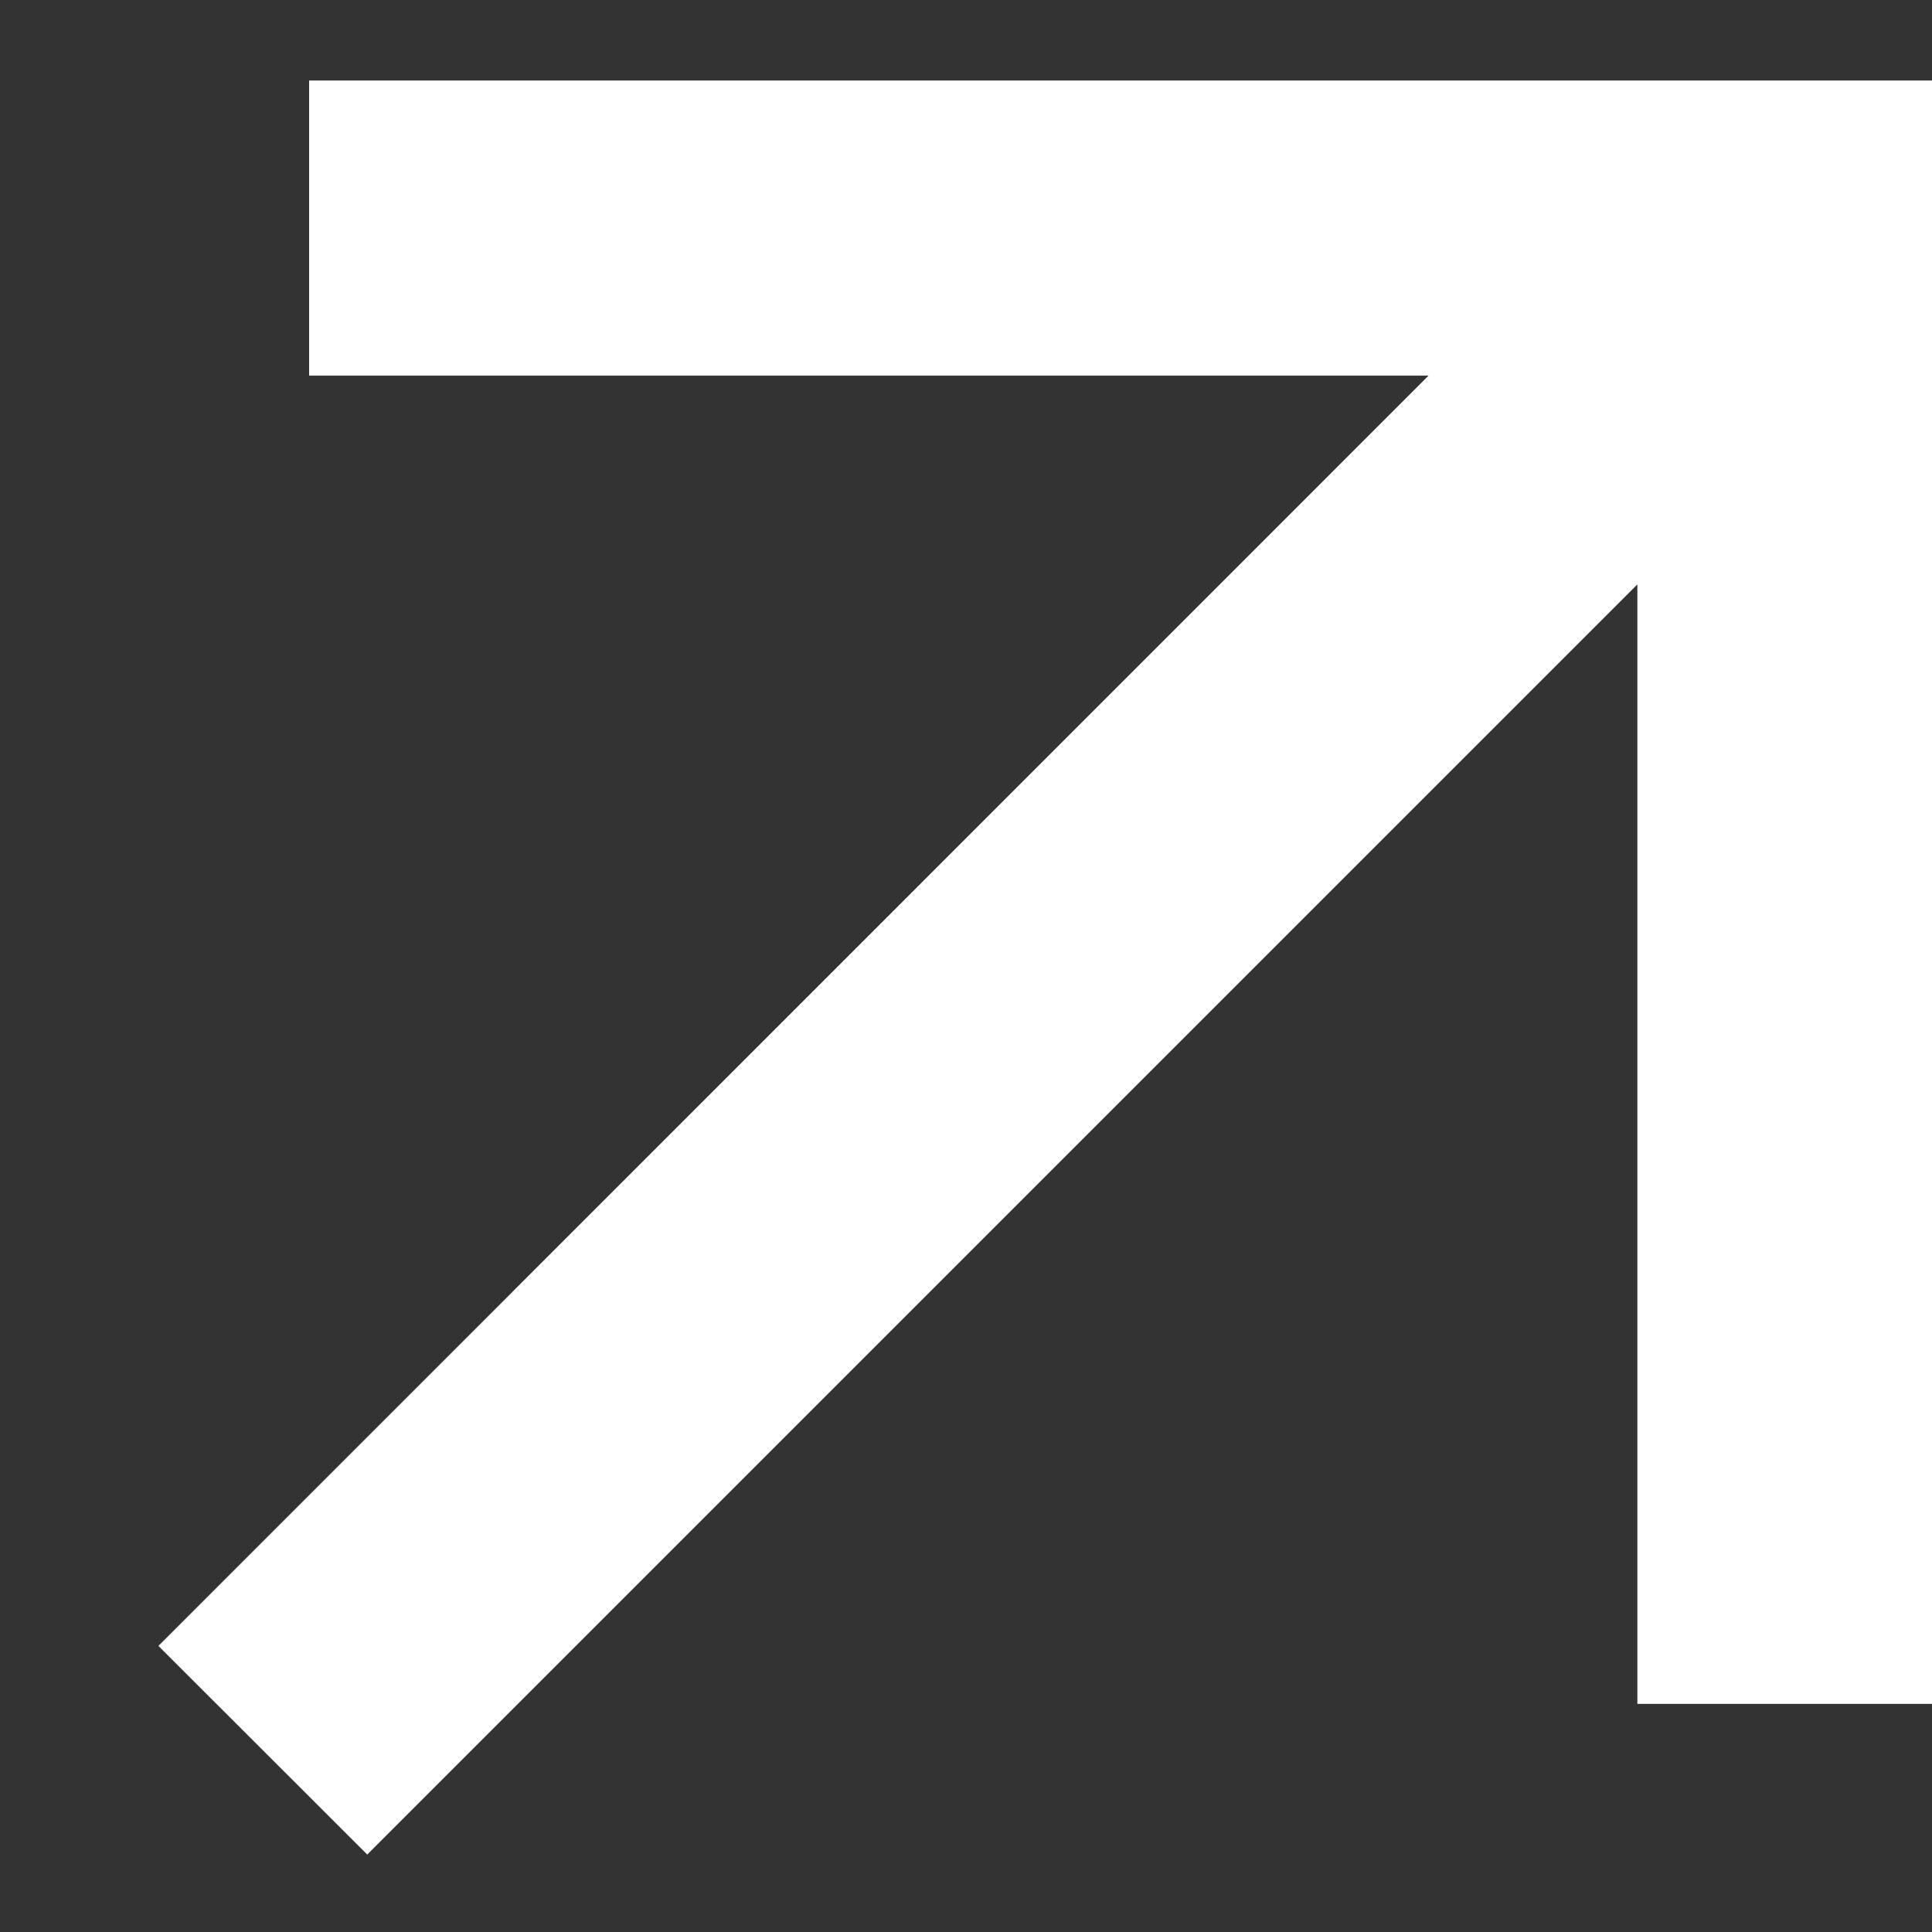 <svg width="12" height="12" viewBox="0 0 12 12" fill="none" xmlns="http://www.w3.org/2000/svg">
<rect x="0" y="0" width="12" height="12" fill="#333333" stroke="none"/>
<path d="M10.17 3.63L2.281 11.519L0.984 10.223L8.873 2.333H1.92V0.5H12.004V10.583H10.17V3.63Z" fill="white"/>
</svg>
